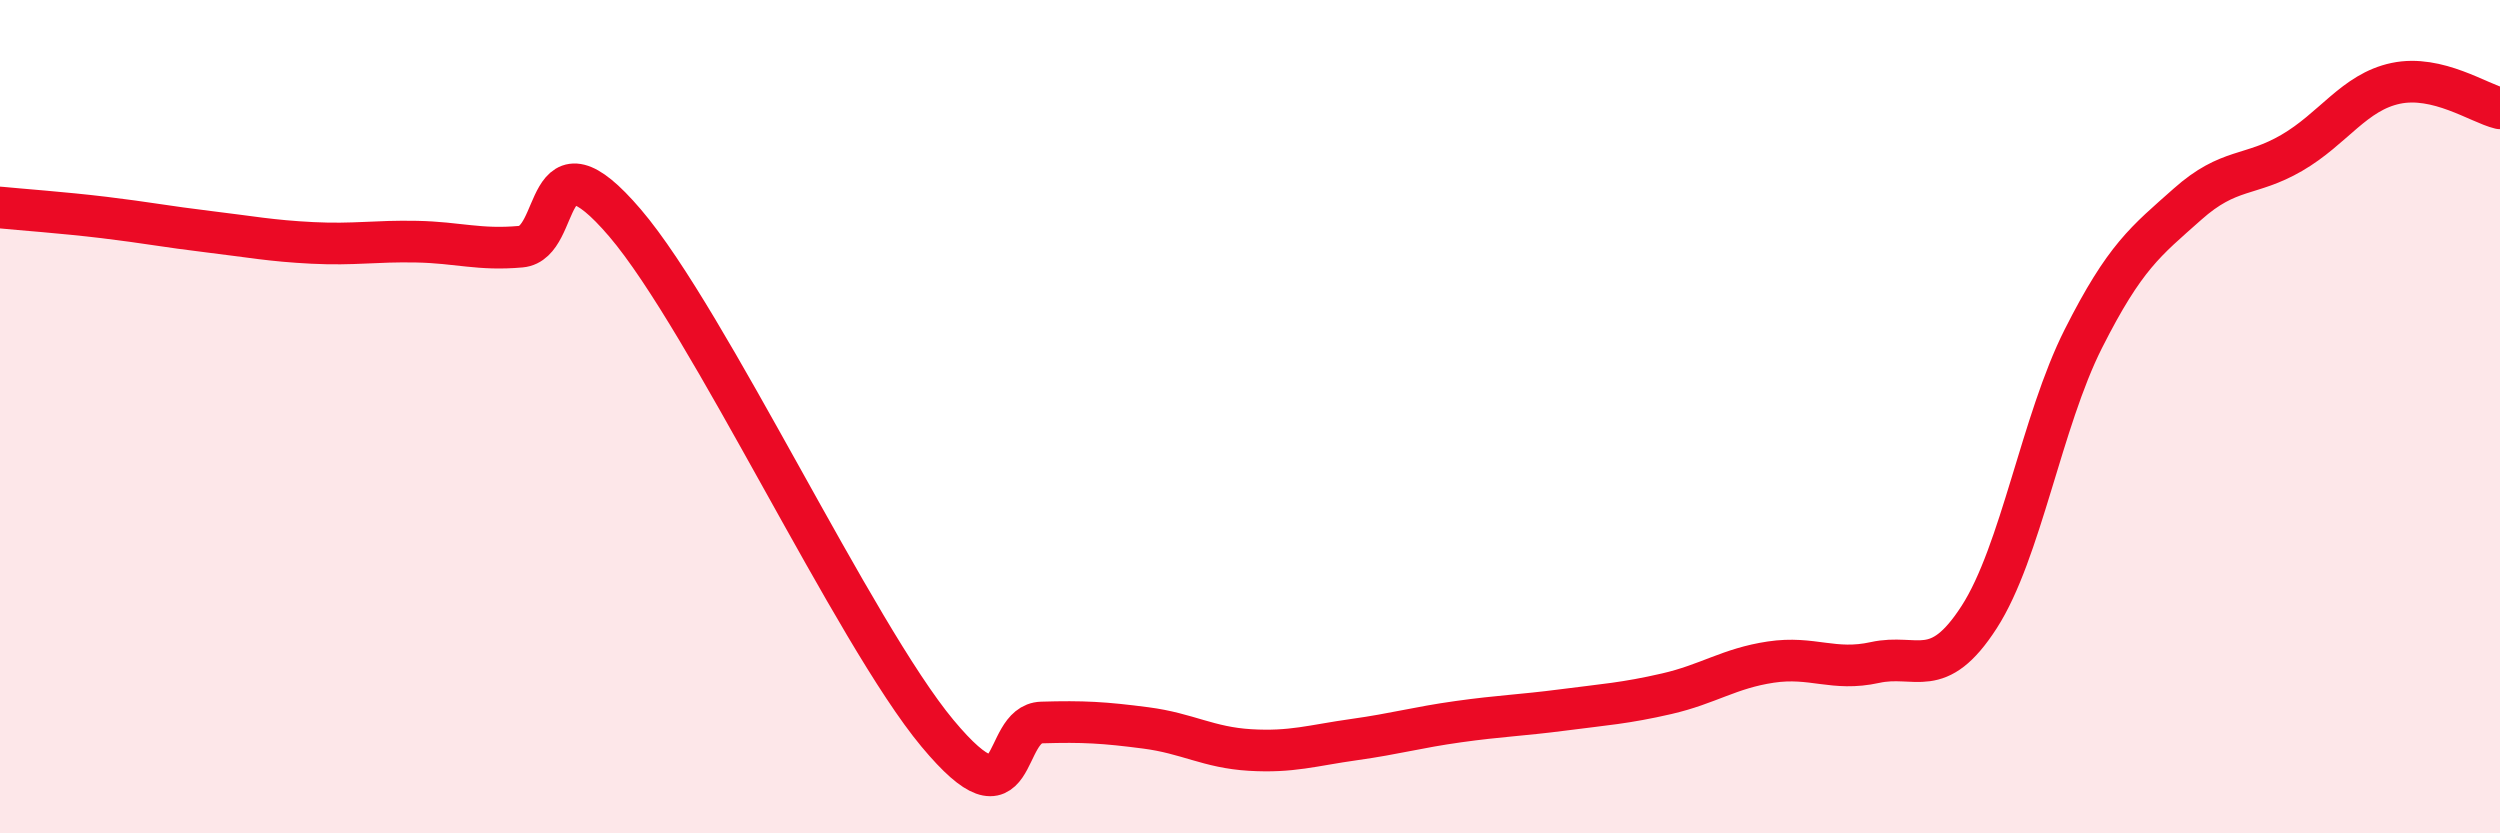 
    <svg width="60" height="20" viewBox="0 0 60 20" xmlns="http://www.w3.org/2000/svg">
      <path
        d="M 0,4.98 C 0.5,5.03 1.5,5.1 2.5,5.22 C 3.5,5.34 4,5.44 5,5.56 C 6,5.68 6.5,5.78 7.5,5.83 C 8.5,5.88 9,5.78 10,5.8 C 11,5.82 11.5,6.01 12.5,5.92 C 13.5,5.83 13,3.01 15,5.35 C 17,7.69 20.5,15.2 22.5,17.6 C 24.5,20 24,17.37 25,17.34 C 26,17.31 26.5,17.34 27.5,17.47 C 28.5,17.6 29,17.94 30,18 C 31,18.06 31.5,17.89 32.5,17.75 C 33.5,17.61 34,17.46 35,17.32 C 36,17.18 36.5,17.17 37.5,17.04 C 38.5,16.91 39,16.88 40,16.65 C 41,16.42 41.5,16.04 42.5,15.89 C 43.5,15.74 44,16.12 45,15.9 C 46,15.68 46.5,16.36 47.5,14.81 C 48.5,13.26 49,10.11 50,8.13 C 51,6.15 51.5,5.79 52.5,4.9 C 53.5,4.01 54,4.25 55,3.67 C 56,3.09 56.5,2.21 57.5,2 C 58.5,1.79 59.5,2.48 60,2.6L60 20L0 20Z"
        fill="#EB0A25"
        opacity="0.1"
        stroke-linecap="round"
        stroke-linejoin="round"
      />
      <path
        d="M 0,4.98 C 0.5,5.03 1.5,5.1 2.5,5.22 C 3.5,5.34 4,5.44 5,5.56 C 6,5.68 6.5,5.78 7.5,5.83 C 8.5,5.88 9,5.78 10,5.8 C 11,5.82 11.5,6.01 12.5,5.92 C 13.5,5.83 13,3.01 15,5.35 C 17,7.69 20.5,15.2 22.5,17.6 C 24.5,20 24,17.37 25,17.34 C 26,17.31 26.5,17.34 27.5,17.47 C 28.5,17.6 29,17.94 30,18 C 31,18.06 31.5,17.89 32.5,17.75 C 33.5,17.61 34,17.46 35,17.32 C 36,17.18 36.5,17.17 37.5,17.04 C 38.5,16.91 39,16.88 40,16.65 C 41,16.42 41.5,16.04 42.5,15.89 C 43.5,15.74 44,16.12 45,15.9 C 46,15.68 46.5,16.36 47.5,14.81 C 48.5,13.26 49,10.11 50,8.13 C 51,6.15 51.5,5.79 52.5,4.9 C 53.5,4.01 54,4.25 55,3.67 C 56,3.09 56.5,2.21 57.5,2 C 58.5,1.79 59.5,2.48 60,2.6"
        stroke="#EB0A25"
        stroke-width="1"
        fill="none"
        stroke-linecap="round"
        stroke-linejoin="round"
      />
    </svg>
  